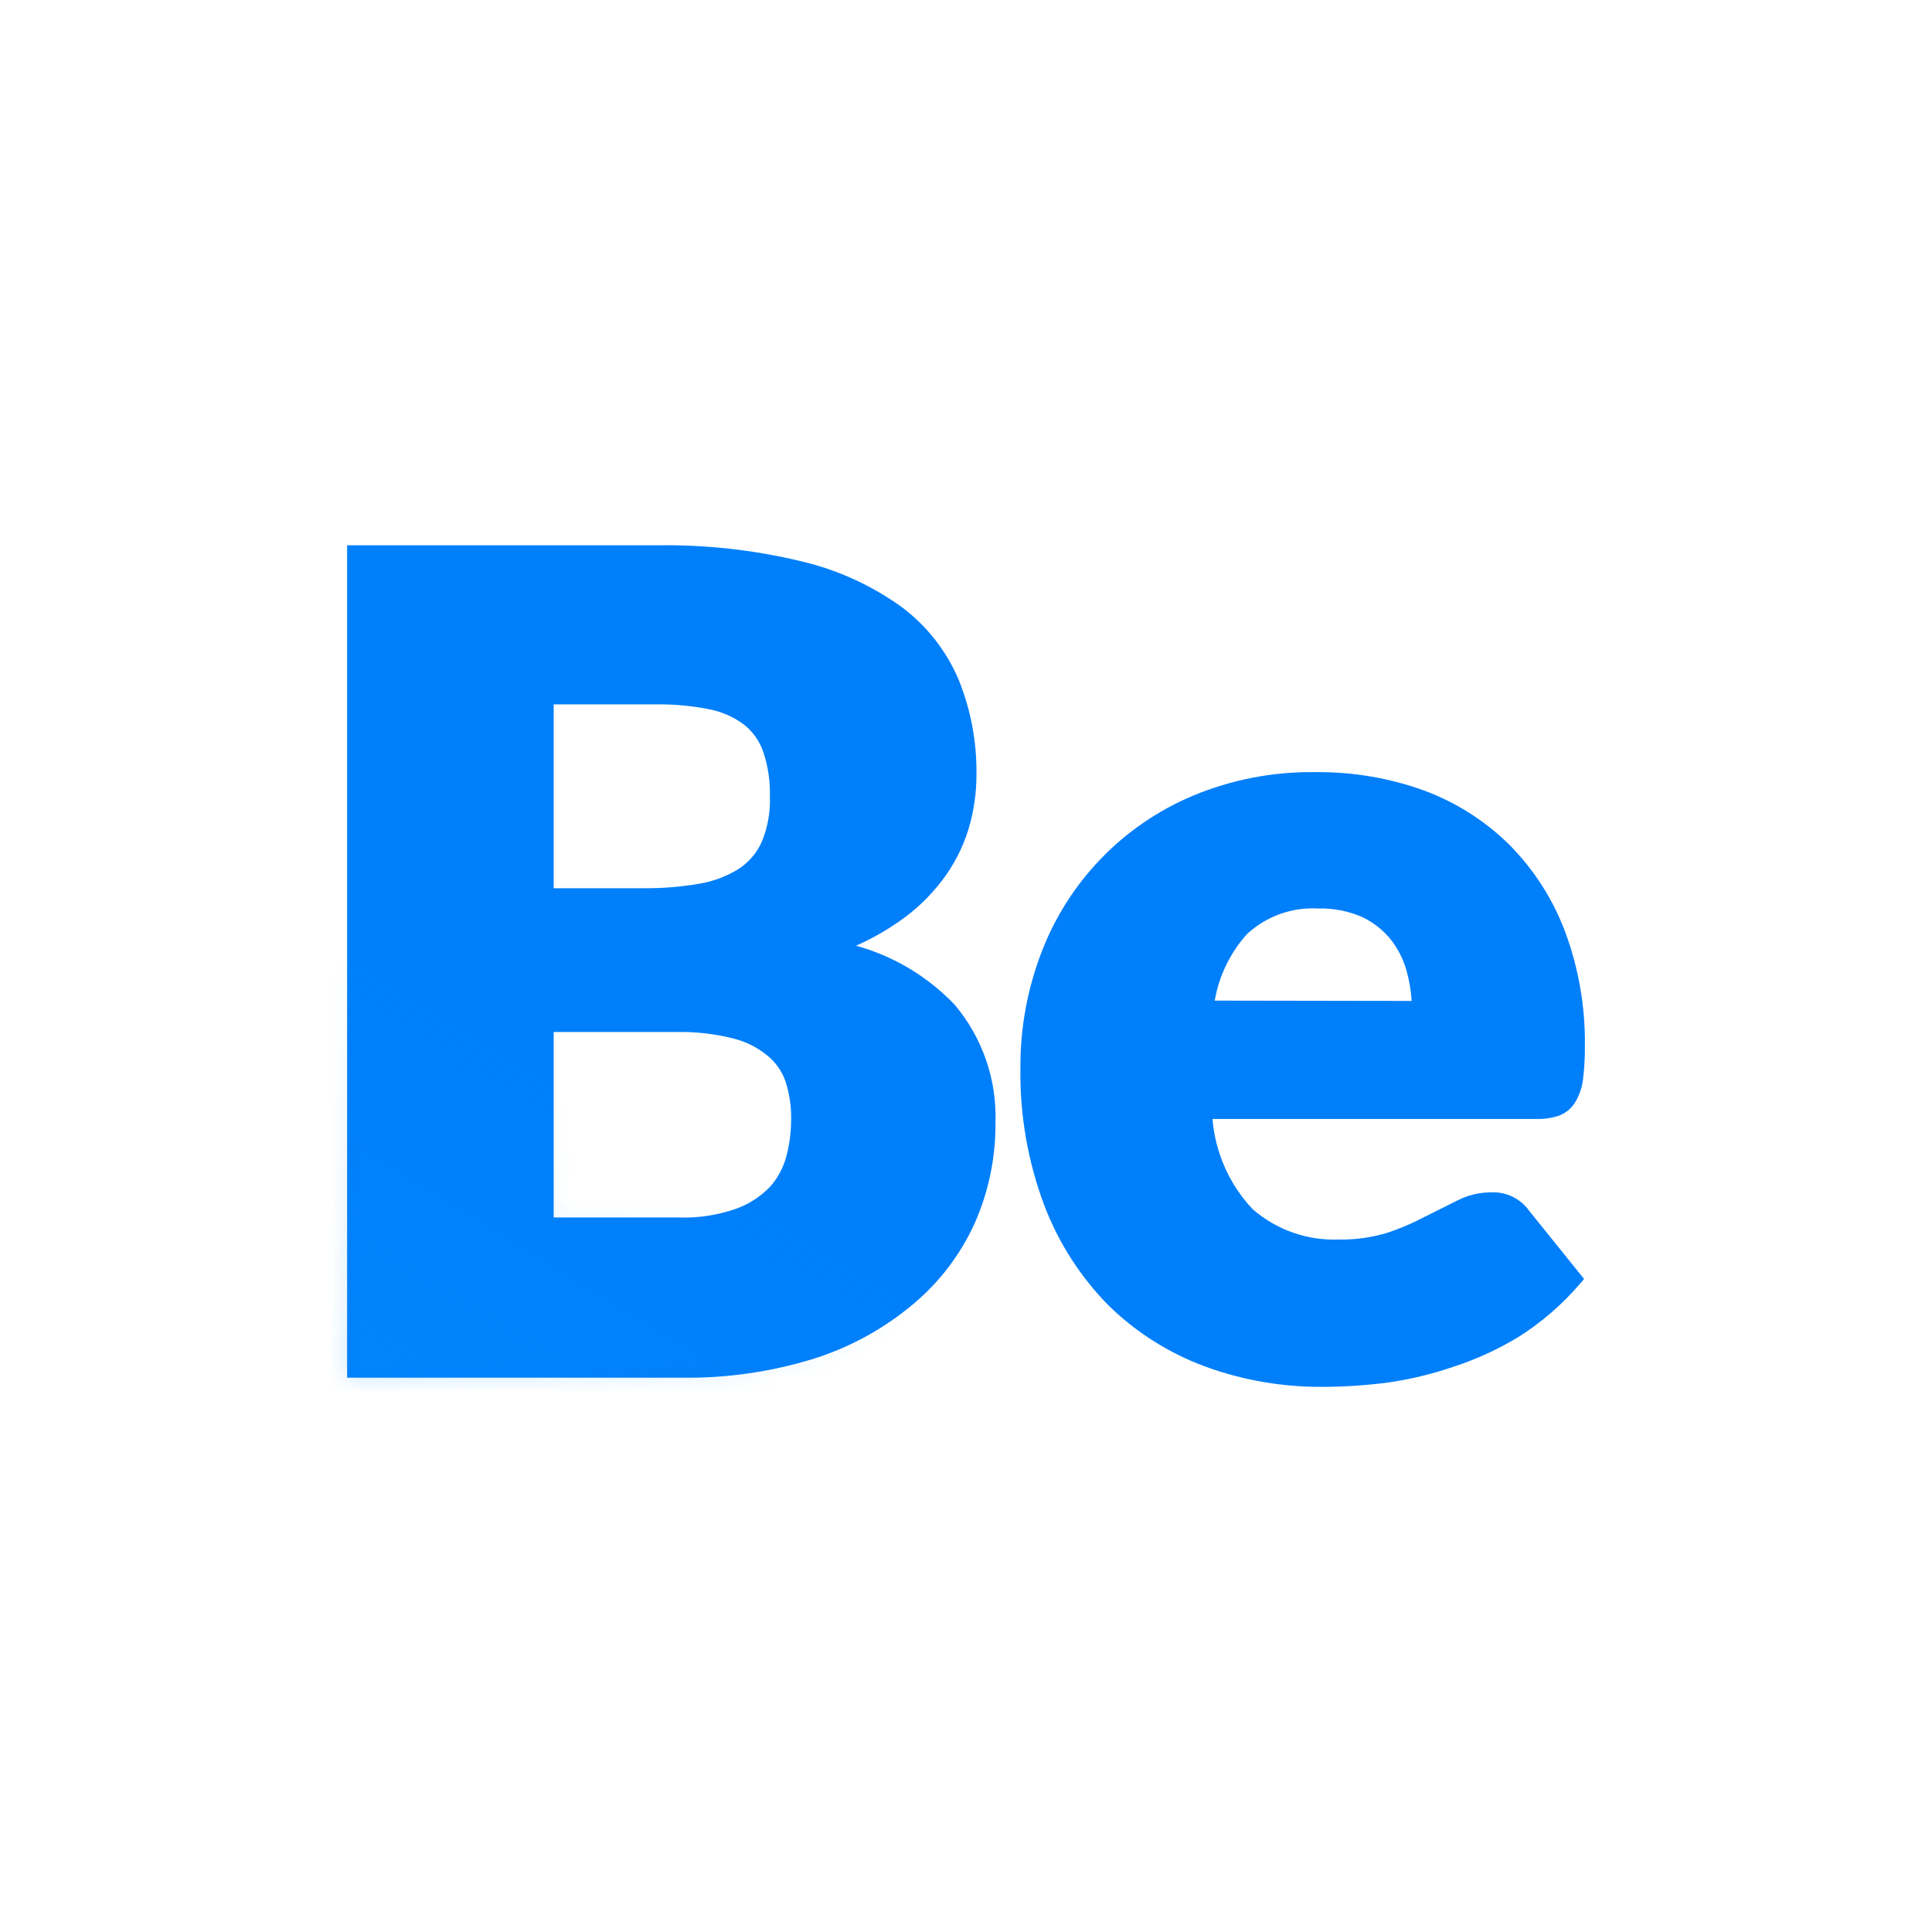 <svg cache-id="dddf5ed458654503a3b6ff03a4d39a01" id="ekaPElB0p9v1" xmlns="http://www.w3.org/2000/svg" xmlns:xlink="http://www.w3.org/1999/xlink" viewBox="0 0 120 120" shape-rendering="geometricPrecision" text-rendering="geometricPrecision"><style><![CDATA[#ekaPElB0p9v6_to {animation: ekaPElB0p9v6_to__to 2000ms linear infinite normal forwards}@keyframes ekaPElB0p9v6_to__to { 0% {transform: translate(-67.064px,187.276px)} 100% {transform: translate(166.489px,-46.278px)}}]]></style><defs><linearGradient id="ekaPElB0p9v6-fill" x1="-0.034" y1="0.613" x2="1.047" y2="0.518" spreadMethod="pad" gradientUnits="objectBoundingBox" gradientTransform="translate(0 0)"><stop id="ekaPElB0p9v6-fill-0" offset="9%" stop-color="rgba(1,137,255,0)"/><stop id="ekaPElB0p9v6-fill-1" offset="34%" stop-color="#38c1ff"/><stop id="ekaPElB0p9v6-fill-2" offset="48%" stop-color="#66d7ff"/><stop id="ekaPElB0p9v6-fill-3" offset="61%" stop-color="#29bcff"/><stop id="ekaPElB0p9v6-fill-4" offset="89%" stop-color="rgba(1,137,255,0)"/></linearGradient></defs><g transform="translate(0 0)"><path d="M53.17,58.74c.892-.393,1.746-.869,2.55-1.42c1.073-.719,2.02-1.611,2.8-2.64.718-.941,1.266-2,1.62-3.13.342-1.118.514-2.281.51-3.45.025-2.01-.349-4.005-1.1-5.87-.76-1.798-1.986-3.362-3.55-4.53-1.862-1.34-3.968-2.301-6.2-2.83-2.969-.717-6.016-1.053-9.07-1h-19.17v51.7h20.76c2.799.042,5.587-.36,8.26-1.19c2.248-.713,4.335-1.862,6.14-3.38c1.628-1.361,2.93-3.069,3.81-5c.872-1.961,1.315-4.084,1.3-6.23.102-2.683-.8-5.307-2.53-7.36-1.673-1.757-3.792-3.025-6.13-3.67ZM47.3,52.32c-.315.692-.826,1.276-1.47,1.68-.753.458-1.589.764-2.46.9-1.127.19-2.268.28-3.41.27h-5.57v-11.42h6.33c1.111-.016,2.22.084,3.31.3.781.149,1.519.47,2.16.94.557.435.977,1.022,1.21,1.69.307.904.449,1.856.42,2.81.035.97-.143,1.936-.52,2.83ZM34.39,64.1h7.61c1.193-.026,2.383.109,3.54.4.781.193,1.509.559,2.13,1.07.524.425.916.99,1.13,1.63.238.753.352,1.54.34,2.33-.002.763-.099,1.522-.29,2.26-.181.703-.523,1.353-1,1.9-.588.616-1.31,1.089-2.11,1.38-1.155.408-2.376.594-3.6.55h-7.75Z" fill="#007ffa"/><path d="M92.61,74.06c-.731-.001-1.451.174-2.1.51l-2,1c-.751.397-1.534.731-2.34,1-.972.295-1.984.437-3,.42-1.966.079-3.887-.597-5.37-1.89-1.441-1.53-2.319-3.505-2.49-5.6h20.15c.472.013.943-.058,1.39-.21.419-.163.772-.462,1-.85.261-.44.424-.931.48-1.44.078-.664.115-1.332.11-2c.035-2.443-.385-4.871-1.24-7.16-.762-2.017-1.941-3.85-3.46-5.38-1.505-1.482-3.309-2.627-5.29-3.36-2.161-.78-4.443-1.166-6.74-1.14-2.617-.041-5.215.46-7.63,1.47-4.361,1.836-7.772,5.388-9.43,9.82-.846,2.237-1.276,4.609-1.27,7-.054,2.938.448,5.859,1.48,8.61.885,2.332,2.248,4.454,4,6.23c1.711,1.671,3.756,2.963,6,3.79c2.336.851,4.804,1.277,7.29,1.26c1.337-.004,2.673-.091,4-.26c1.415-.199,2.809-.534,4.16-1c1.426-.465,2.792-1.096,4.07-1.88c1.385-.885,2.635-1.966,3.71-3.21l.3-.35L95,75.23c-.541-.777-1.445-1.219-2.39-1.17ZM75.45,62.15c.264-1.538.958-2.969,2-4.13c1.203-1.116,2.812-1.691,4.45-1.59.931-.026,1.857.155,2.71.53.687.325,1.291.8,1.77,1.39.463.593.803,1.273,1,2c.161.595.261,1.205.3,1.82Z" fill="#007ffa"/></g><g mask="url(#ekaPElB0p9v7)"><g id="ekaPElB0p9v6_to" transform="translate(-67.064,187.276)"><rect width="153.202" height="120" rx="0" ry="0" transform="rotate(-45) scale(1.958,1) translate(-60,-60)" fill="url(#ekaPElB0p9v6-fill)" stroke-width="0"/></g><mask id="ekaPElB0p9v7" mask-type="luminance"><g transform="translate(0 0)"><path d="M53.17,58.74c.892-.393,1.746-.869,2.55-1.42c1.073-.719,2.02-1.611,2.8-2.64.718-.941,1.266-2,1.62-3.13.342-1.118.514-2.281.51-3.45.025-2.01-.349-4.005-1.1-5.87-.76-1.798-1.986-3.362-3.55-4.53-1.862-1.34-3.968-2.301-6.2-2.83-2.969-.717-6.016-1.053-9.07-1h-19.17v51.7h20.76c2.799.042,5.587-.36,8.26-1.19c2.248-.713,4.335-1.862,6.14-3.38c1.628-1.361,2.93-3.069,3.81-5c.872-1.961,1.315-4.084,1.3-6.23.102-2.683-.8-5.307-2.53-7.36-1.673-1.757-3.792-3.025-6.13-3.67ZM47.3,52.32c-.315.692-.826,1.276-1.47,1.68-.753.458-1.589.764-2.46.9-1.127.19-2.268.28-3.41.27h-5.57v-11.42h6.33c1.111-.016,2.22.084,3.31.3.781.149,1.519.47,2.16.94.557.435.977,1.022,1.21,1.69.307.904.449,1.856.42,2.81.035.97-.143,1.936-.52,2.83ZM34.39,64.1h7.61c1.193-.026,2.383.109,3.54.4.781.193,1.509.559,2.13,1.07.524.425.916.99,1.13,1.63.238.753.352,1.54.34,2.33-.002.763-.099,1.522-.29,2.26-.181.703-.523,1.353-1,1.9-.588.616-1.31,1.089-2.11,1.38-1.155.408-2.376.594-3.6.55h-7.75Z" fill="#fff"/><path d="M92.61,74.06c-.731-.001-1.451.174-2.1.51l-2,1c-.751.397-1.534.731-2.34,1-.972.295-1.984.437-3,.42-1.966.079-3.887-.597-5.37-1.89-1.441-1.53-2.319-3.505-2.49-5.6h20.15c.472.013.943-.058,1.39-.21.419-.163.772-.462,1-.85.261-.44.424-.931.48-1.44.078-.664.115-1.332.11-2c.035-2.443-.385-4.871-1.24-7.16-.762-2.017-1.941-3.85-3.46-5.38-1.505-1.482-3.309-2.627-5.29-3.36-2.161-.78-4.443-1.166-6.74-1.14-2.617-.041-5.215.46-7.63,1.47-4.361,1.836-7.772,5.388-9.43,9.82-.846,2.237-1.276,4.609-1.27,7-.054,2.938.448,5.859,1.48,8.61.885,2.332,2.248,4.454,4,6.23c1.711,1.671,3.756,2.963,6,3.79c2.336.851,4.804,1.277,7.29,1.26c1.337-.004,2.673-.091,4-.26c1.415-.199,2.809-.534,4.16-1c1.426-.465,2.792-1.096,4.07-1.88c1.385-.885,2.635-1.966,3.71-3.21l.3-.35L95,75.23c-.541-.777-1.445-1.219-2.39-1.17ZM75.45,62.15c.264-1.538.958-2.969,2-4.13c1.203-1.116,2.812-1.691,4.45-1.59.931-.026,1.857.155,2.71.53.687.325,1.291.8,1.77,1.39.463.593.803,1.273,1,2c.161.595.261,1.205.3,1.82Z" fill="#fff"/></g></mask></g></svg>